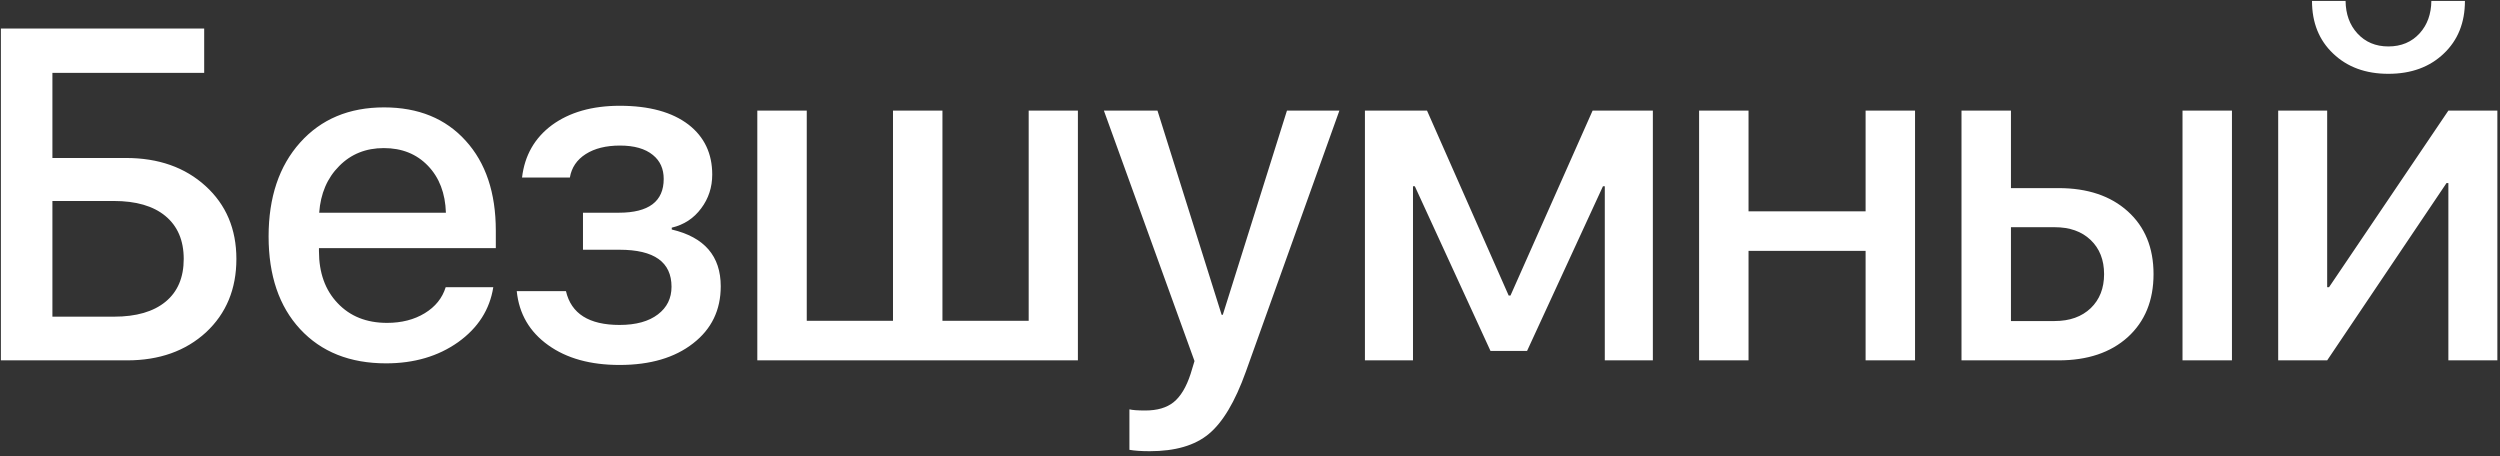 <?xml version="1.0" encoding="UTF-8"?> <svg xmlns="http://www.w3.org/2000/svg" width="444" height="81" viewBox="0 0 444 81" fill="none"><rect x="0" y="0" width="444" height="81" fill="#333333" stroke="none"/> <path d="M41.983 45.988C41.983 51.325 40.185 55.668 36.591 59.017C32.97 62.339 28.3 64 22.582 64H0.159V5.062H36.264V12.945H9.308V28.058H22.378C28.15 28.058 32.861 29.718 36.51 33.04C40.158 36.362 41.983 40.678 41.983 45.988ZM20.254 56.24C24.202 56.24 27.252 55.355 29.403 53.585C31.554 51.815 32.629 49.283 32.629 45.988C32.629 42.693 31.54 40.147 29.362 38.35C27.211 36.58 24.161 35.695 20.213 35.695H9.308V56.24H20.254ZM68.165 26.301C64.979 26.301 62.338 27.363 60.241 29.487C58.117 31.611 56.933 34.375 56.688 37.778H79.193C79.084 34.32 78.022 31.543 76.007 29.446C73.992 27.349 71.378 26.301 68.165 26.301ZM87.607 51.012C86.98 54.987 84.897 58.241 81.358 60.773C77.818 63.278 73.556 64.531 68.573 64.531C62.147 64.531 57.056 62.502 53.298 58.445C49.568 54.415 47.702 48.929 47.702 41.985C47.702 35.042 49.568 29.487 53.298 25.321C57.028 21.155 61.998 19.072 68.206 19.072C74.305 19.072 79.138 21.046 82.705 24.994C86.272 28.915 88.056 34.239 88.056 40.964V44.068H56.647V44.599C56.647 48.438 57.75 51.515 59.955 53.83C62.161 56.172 65.088 57.343 68.737 57.343C71.324 57.343 73.556 56.771 75.435 55.627C77.314 54.483 78.553 52.945 79.152 51.012H87.607ZM110.032 64.817C104.858 64.817 100.637 63.646 97.37 61.304C94.048 58.935 92.183 55.736 91.774 51.706H100.515C101.441 55.709 104.613 57.71 110.032 57.71C112.945 57.71 115.219 57.084 116.852 55.831C118.459 54.606 119.262 52.972 119.262 50.93C119.262 46.546 116.185 44.354 110.032 44.354H103.537V37.778H109.909C115.219 37.778 117.874 35.777 117.874 31.774C117.874 29.977 117.234 28.561 115.954 27.526C114.592 26.41 112.646 25.852 110.113 25.852C107.635 25.852 105.607 26.356 104.028 27.363C102.448 28.371 101.509 29.759 101.209 31.529H92.714C93.177 27.608 94.947 24.504 98.023 22.217C101.155 19.93 105.171 18.786 110.072 18.786C115.3 18.786 119.371 19.902 122.285 22.135C125.089 24.314 126.492 27.268 126.492 30.998C126.492 33.258 125.838 35.26 124.531 37.002C123.224 38.772 121.481 39.916 119.303 40.433V40.76C125.103 42.121 128.003 45.484 128.003 50.848C128.003 55.069 126.369 58.445 123.102 60.978C119.834 63.537 115.477 64.817 110.032 64.817ZM134.499 19.644H143.28V56.975H158.596V19.644H167.378V56.975H182.694V19.644H191.435V64H134.499V19.644ZM204.18 80.133C202.709 80.133 201.511 80.052 200.585 79.888V72.7C201.13 72.836 202.069 72.904 203.404 72.904C205.528 72.904 207.202 72.414 208.427 71.434C209.68 70.426 210.688 68.751 211.45 66.41L212.144 64.123L196.052 19.644H205.568L216.964 55.913H217.168L228.563 19.644H237.876L221.252 66.042C219.346 71.352 217.154 75.028 214.677 77.07C212.226 79.112 208.727 80.133 204.18 80.133ZM242.411 64V19.644H253.439L267.939 52.482H268.265L282.846 19.644H293.548V64H285.011V33.081H284.684L271.206 62.325H264.712L251.274 33.081H250.947V64H242.411ZM331.33 44.558H310.54V64H301.759V19.644H310.54V37.533H331.33V19.644H340.111V64H331.33V44.558ZM387.614 19.644H396.395V64H387.614V19.644ZM357.145 40.352V57.016H364.905C367.573 57.016 369.711 56.253 371.317 54.728C372.897 53.204 373.686 51.189 373.686 48.684C373.686 46.151 372.883 44.123 371.277 42.598C369.697 41.1 367.573 40.352 364.905 40.352H357.145ZM348.363 19.644H357.145V33.408H365.599C370.746 33.408 374.844 34.783 377.893 37.533C380.943 40.283 382.468 44 382.468 48.684C382.468 53.367 380.943 57.097 377.893 59.875C374.844 62.625 370.746 64 365.599 64H348.363V19.644ZM416.574 0.161C416.601 2.503 417.295 4.423 418.657 5.92C420.073 7.472 421.911 8.248 424.171 8.248C426.458 8.248 428.31 7.472 429.726 5.92C431.087 4.423 431.781 2.503 431.809 0.161H437.772C437.772 4.028 436.519 7.145 434.014 9.514C431.509 11.911 428.228 13.109 424.171 13.109C420.141 13.109 416.873 11.911 414.368 9.514C411.863 7.145 410.611 4.028 410.611 0.161H416.574ZM404.607 64V19.644H413.306V51.012H413.633L434.831 19.644H443.531V64H434.831V32.509H434.504L413.306 64H404.607Z" fill="white"></path> </svg> 